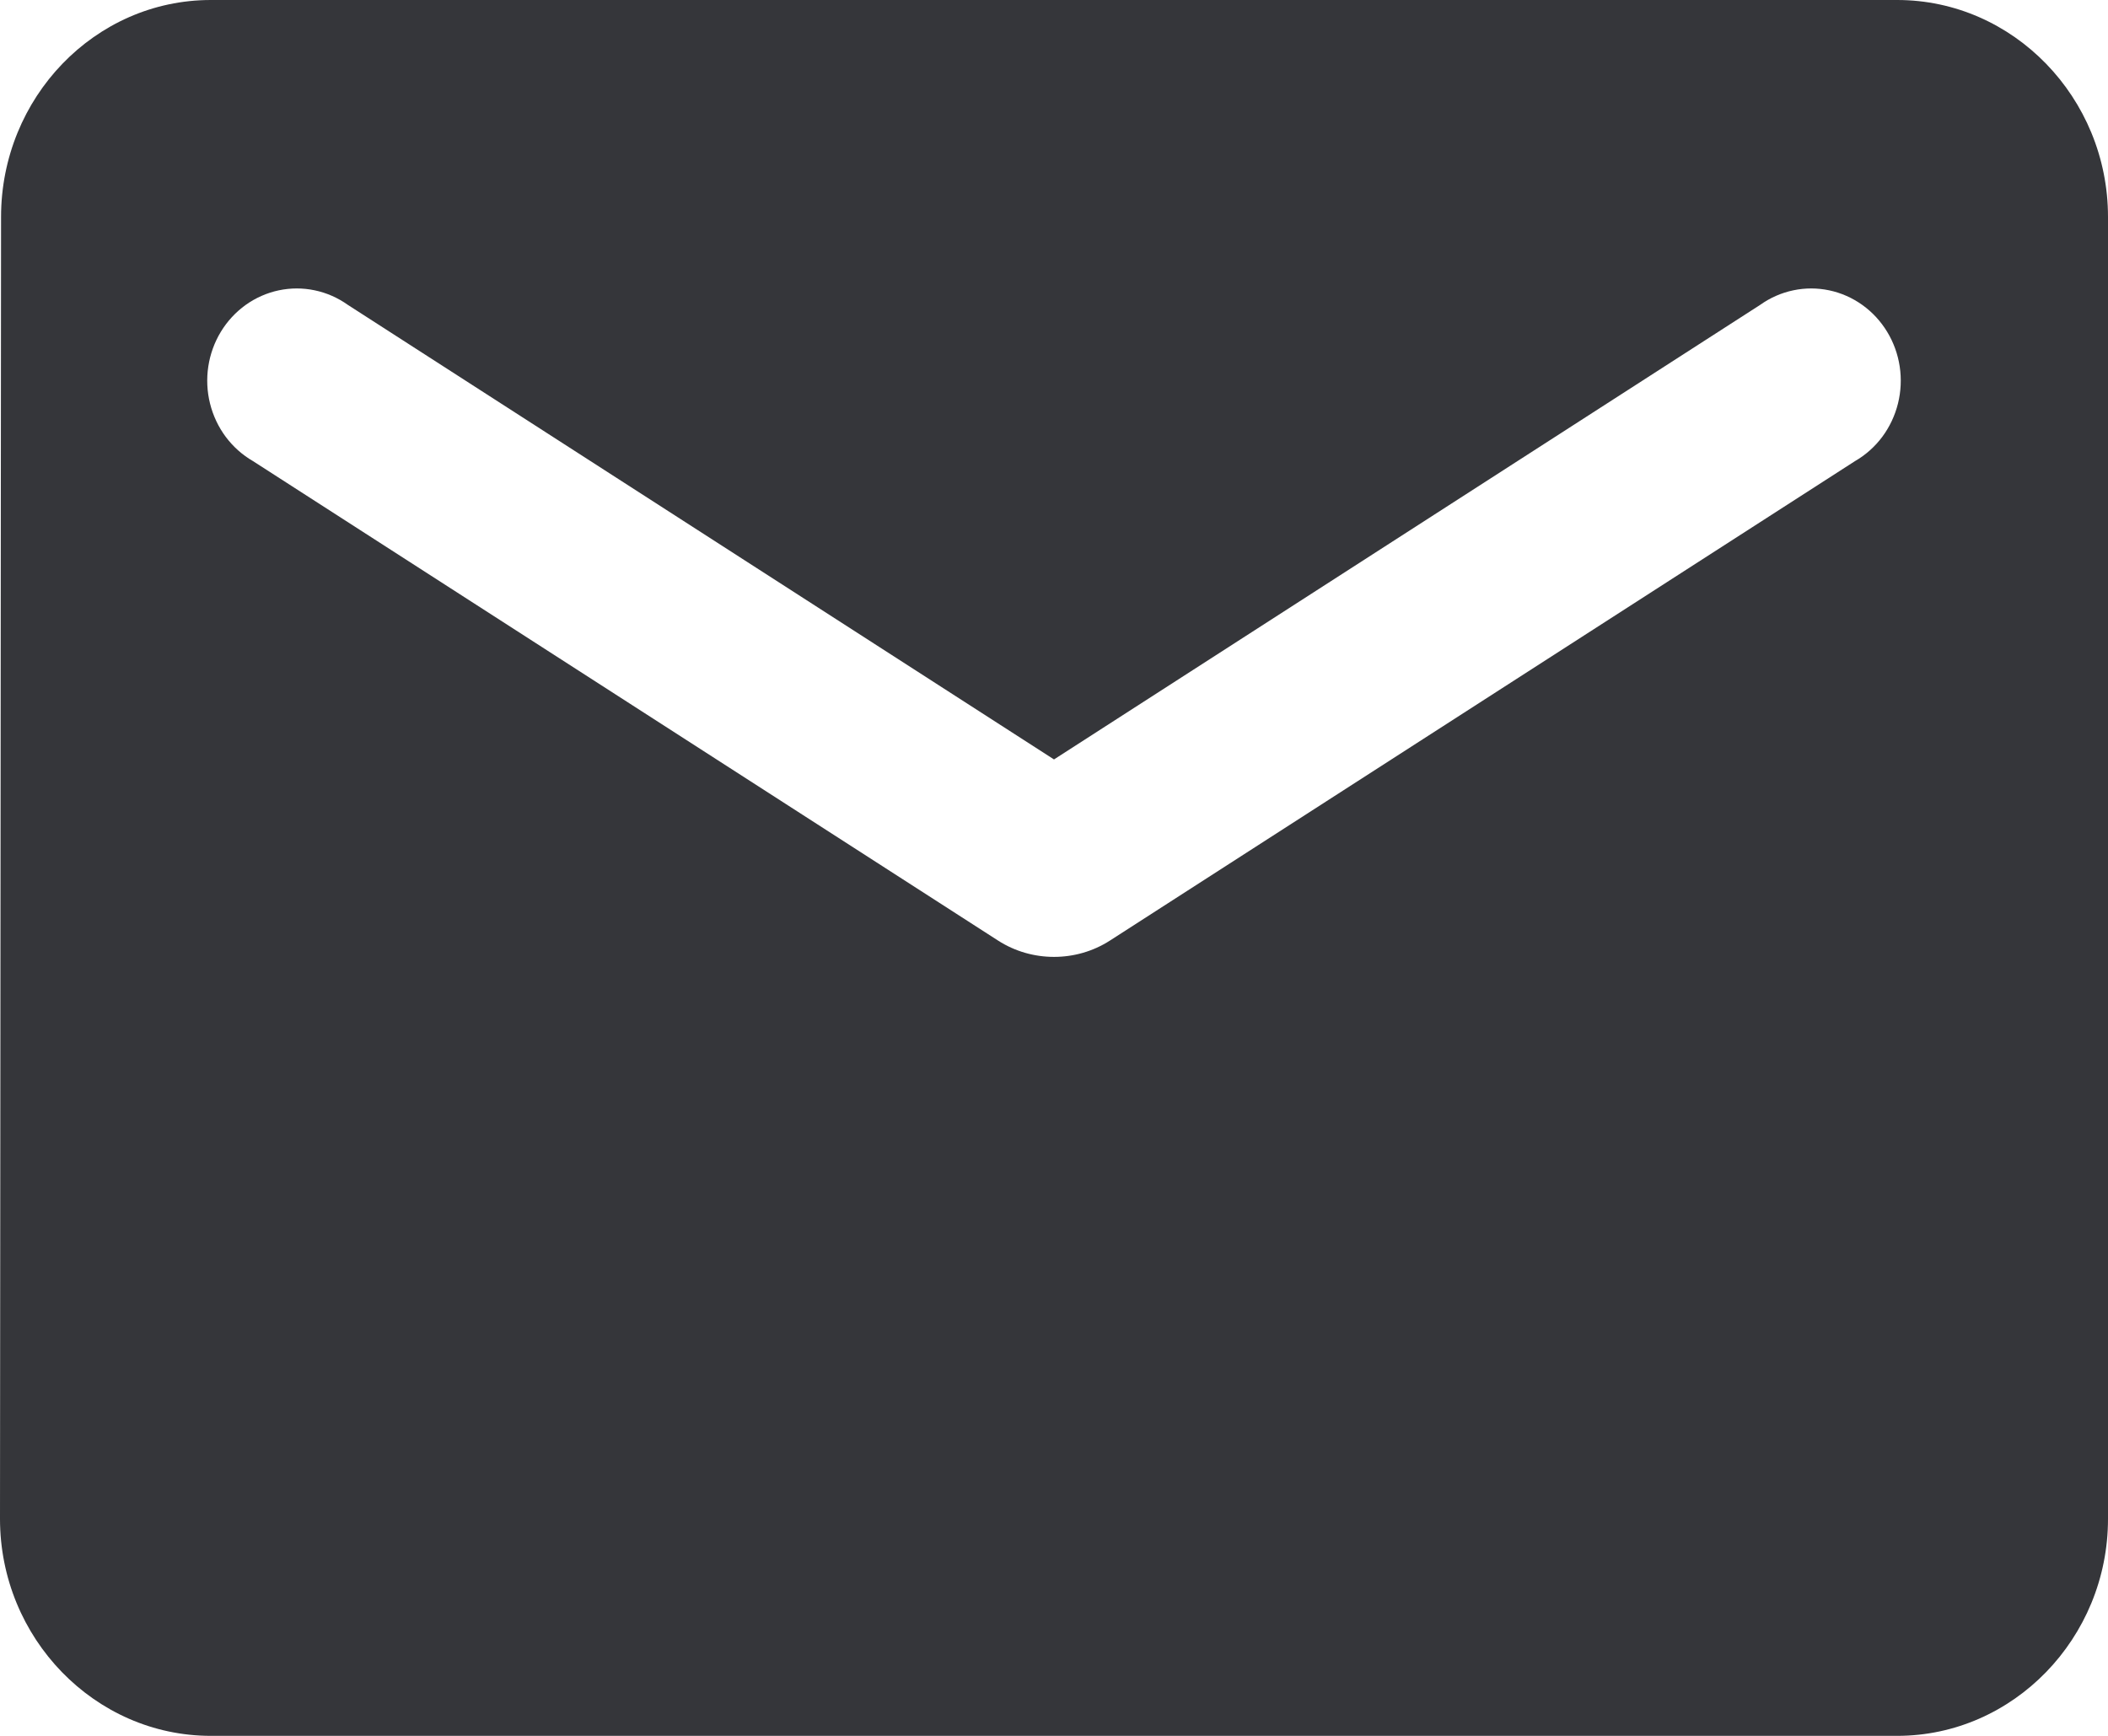 <?xml version="1.0" encoding="UTF-8"?> <svg xmlns="http://www.w3.org/2000/svg" width="68" height="56" viewBox="0 0 68 56" fill="none"> <path d="M61.2 0H6.8C3.06 0 0.034 3.15 0.034 7L0 49C0 52.85 3.06 56 6.8 56H61.2C64.94 56 68 52.85 68 49V7C68 3.15 64.94 0 61.2 0ZM59.84 14.875L35.802 30.345C34.714 31.045 33.286 31.045 32.198 30.345L8.16 14.875C7.819 14.678 7.521 14.412 7.282 14.093C7.044 13.773 6.872 13.408 6.775 13.018C6.678 12.628 6.659 12.222 6.719 11.824C6.779 11.426 6.917 11.045 7.124 10.704C7.331 10.363 7.604 10.068 7.924 9.838C8.245 9.609 8.608 9.448 8.991 9.367C9.374 9.286 9.769 9.285 10.152 9.366C10.535 9.446 10.899 9.606 11.22 9.835L34 24.5L56.78 9.835C57.101 9.606 57.465 9.446 57.848 9.366C58.231 9.285 58.626 9.286 59.009 9.367C59.392 9.448 59.755 9.609 60.075 9.838C60.397 10.068 60.669 10.363 60.876 10.704C61.083 11.045 61.221 11.426 61.281 11.824C61.341 12.222 61.322 12.628 61.225 13.018C61.128 13.408 60.956 13.773 60.718 14.093C60.48 14.412 60.181 14.678 59.84 14.875Z" fill="#35363A"></path> </svg> 
